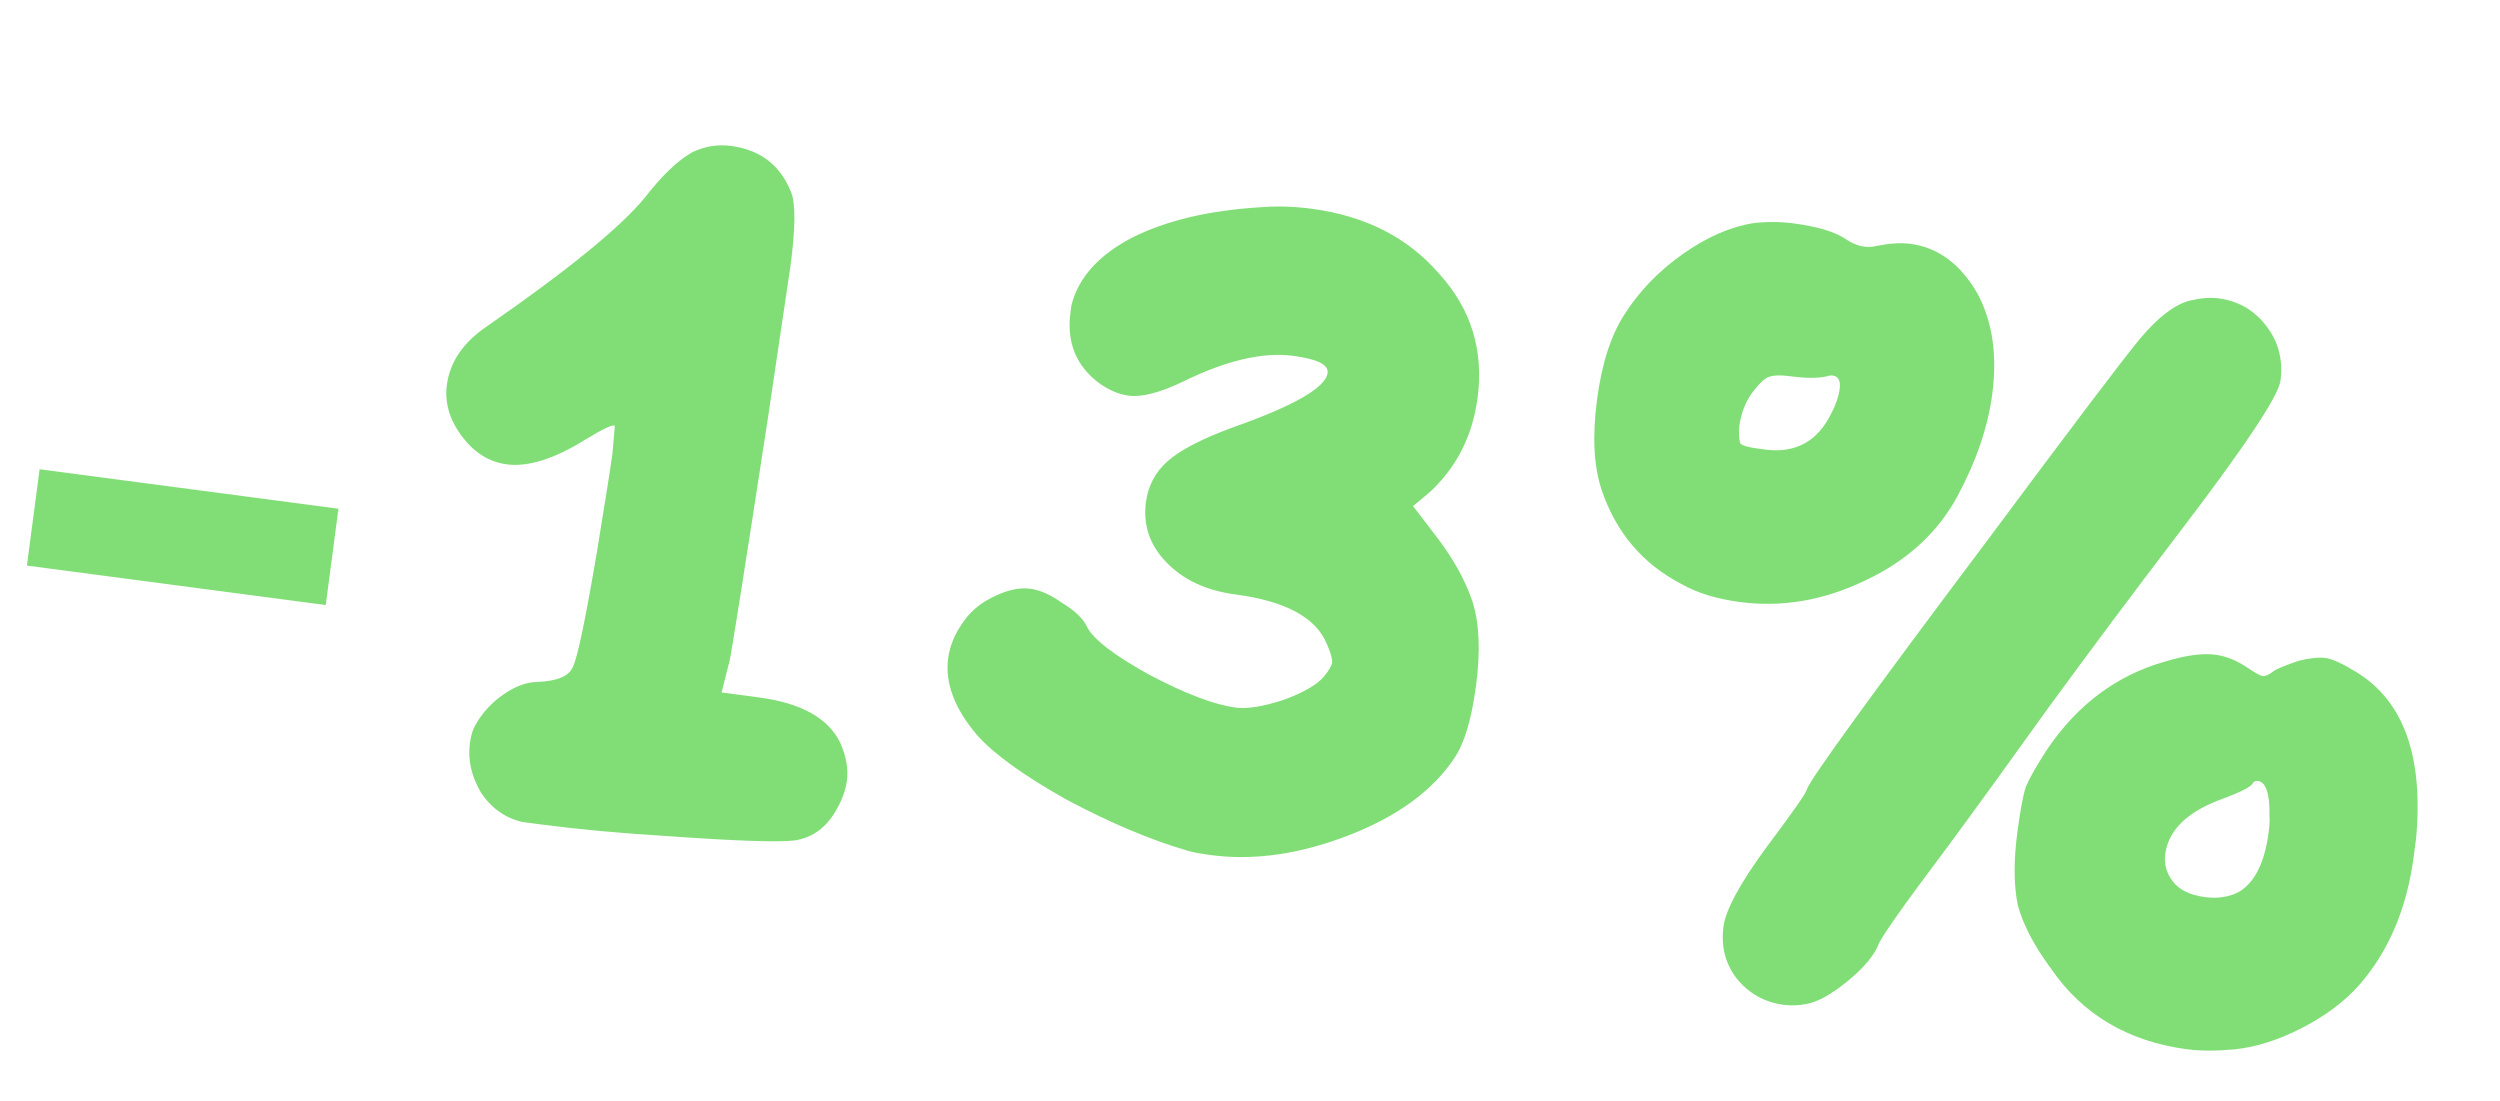 <?xml version="1.0" encoding="UTF-8"?> <svg xmlns="http://www.w3.org/2000/svg" width="84" height="37" viewBox="0 0 84 37" fill="none"><path d="M0.904 19.004L1.331 15.767L11.372 17.093L10.945 20.329L0.904 19.004ZM23.265 5.112C23.686 4.914 24.117 4.844 24.56 4.903C25.555 5.034 26.232 5.56 26.589 6.479C26.735 6.865 26.726 7.679 26.562 8.924C26.547 9.035 26.289 10.774 25.788 14.141C24.991 19.327 24.566 22.015 24.513 22.205L24.246 23.267L25.491 23.432C26.929 23.622 27.846 24.137 28.242 24.977C28.436 25.425 28.508 25.842 28.456 26.23C28.413 26.561 28.282 26.91 28.065 27.275C27.739 27.823 27.289 28.144 26.714 28.237C26.17 28.306 24.741 28.258 22.427 28.093C20.863 27.999 19.431 27.866 18.131 27.695L17.55 27.618C16.977 27.486 16.514 27.158 16.161 26.633C15.839 26.084 15.715 25.532 15.788 24.979C15.821 24.73 15.874 24.54 15.948 24.409C16.172 23.989 16.486 23.636 16.889 23.352C17.293 23.067 17.678 22.921 18.045 22.913C18.723 22.89 19.126 22.718 19.253 22.397C19.407 22.08 19.676 20.793 20.058 18.535C20.347 16.772 20.521 15.669 20.579 15.227L20.658 14.308C20.61 14.246 20.28 14.399 19.669 14.769C18.626 15.419 17.745 15.697 17.026 15.602C16.445 15.525 15.95 15.221 15.542 14.688C15.11 14.125 14.934 13.539 15.015 12.93C15.117 12.156 15.569 11.498 16.373 10.956C19.099 9.065 20.865 7.623 21.672 6.632C22.248 5.892 22.779 5.385 23.265 5.112ZM41.514 19.974C40.545 19.847 39.776 19.492 39.206 18.91C38.635 18.328 38.401 17.65 38.503 16.875C38.576 16.322 38.82 15.862 39.234 15.494C39.649 15.127 40.359 14.756 41.365 14.382C43.461 13.646 44.541 13.029 44.607 12.531C44.644 12.254 44.261 12.063 43.458 11.957C42.435 11.822 41.201 12.109 39.756 12.819C38.975 13.194 38.363 13.353 37.92 13.294C37.589 13.251 37.256 13.108 36.922 12.867C36.154 12.287 35.836 11.499 35.967 10.504L36 10.255C36.235 9.329 36.911 8.574 38.03 7.99C39.176 7.409 40.628 7.066 42.387 6.961C42.927 6.92 43.488 6.937 44.069 7.014C45.867 7.251 47.291 7.974 48.342 9.182C49.424 10.366 49.859 11.761 49.647 13.365C49.479 14.637 48.946 15.693 48.047 16.531L47.478 17.005L48.27 18.038C48.822 18.758 49.221 19.472 49.465 20.18C49.706 20.915 49.749 21.864 49.596 23.026C49.443 24.187 49.193 25.013 48.847 25.502C48.113 26.587 46.93 27.444 45.299 28.073C43.668 28.702 42.133 28.922 40.695 28.732C40.336 28.684 40.075 28.636 39.912 28.586C38.665 28.224 37.306 27.651 35.833 26.866C34.392 26.056 33.39 25.333 32.827 24.696C32.072 23.808 31.749 22.949 31.858 22.119C31.917 21.677 32.1 21.251 32.407 20.841C32.648 20.507 32.979 20.241 33.399 20.043C33.85 19.821 34.256 19.734 34.616 19.782C34.948 19.825 35.306 19.985 35.692 20.261C36.109 20.513 36.384 20.775 36.517 21.046C36.715 21.466 37.417 22.009 38.624 22.675C39.834 23.313 40.799 23.68 41.518 23.774C41.906 23.826 42.438 23.741 43.114 23.521C43.794 23.273 44.251 23.009 44.485 22.731C44.652 22.528 44.743 22.371 44.758 22.26C44.772 22.15 44.715 21.945 44.586 21.646C44.225 20.755 43.201 20.197 41.514 19.974ZM61.537 13.879C61.688 13.59 61.78 13.32 61.813 13.071C61.849 12.795 61.771 12.644 61.577 12.618C61.522 12.611 61.465 12.617 61.406 12.638C61.114 12.712 60.706 12.714 60.18 12.645C59.821 12.597 59.566 12.606 59.417 12.671C59.299 12.711 59.139 12.859 58.936 13.114C58.668 13.444 58.5 13.858 58.435 14.356C58.422 14.664 58.44 14.849 58.488 14.912C58.563 14.978 58.754 15.031 59.058 15.072L59.307 15.105C60.33 15.24 61.074 14.831 61.537 13.879ZM58.918 7.497C59.375 7.444 59.825 7.448 60.268 7.506C61.07 7.612 61.652 7.787 62.014 8.032C62.375 8.277 62.731 8.352 63.081 8.257C63.514 8.174 63.883 8.152 64.188 8.192C65.128 8.316 65.884 8.881 66.455 9.885C66.95 10.823 67.112 11.942 66.94 13.242C66.794 14.348 66.404 15.493 65.769 16.675C65.1 17.91 64.06 18.856 62.651 19.514C61.269 20.176 59.872 20.414 58.462 20.228C57.687 20.125 57.038 19.927 56.514 19.633C55.196 18.952 54.295 17.891 53.81 16.448C53.549 15.653 53.499 14.648 53.66 13.43C53.821 12.213 54.13 11.255 54.588 10.556C55.085 9.777 55.737 9.103 56.544 8.534C57.35 7.965 58.142 7.619 58.918 7.497ZM73.56 10.105C73.938 10.014 74.265 9.987 74.542 10.024C75.206 10.111 75.742 10.421 76.15 10.954C76.558 11.486 76.716 12.098 76.625 12.789C76.556 13.315 75.398 15.048 73.153 17.988C71.689 19.905 70.254 21.827 68.846 23.752C67.465 25.68 66.33 27.247 65.439 28.452C63.937 30.449 63.158 31.556 63.101 31.774C62.939 32.147 62.59 32.551 62.054 32.987C61.518 33.422 61.063 33.672 60.689 33.735C60.429 33.785 60.175 33.794 59.926 33.761C59.289 33.677 58.765 33.383 58.353 32.878C57.969 32.377 57.821 31.795 57.909 31.131C57.982 30.578 58.448 29.71 59.308 28.529C60.23 27.3 60.698 26.63 60.713 26.52C60.812 26.195 62.842 23.395 66.803 18.12C69.643 14.302 71.347 12.05 71.916 11.366C72.516 10.657 73.064 10.237 73.56 10.105ZM76.254 27.431C76.27 26.674 76.139 26.276 75.863 26.24C75.78 26.229 75.719 26.263 75.68 26.343C75.579 26.47 75.189 26.657 74.508 26.905C73.44 27.327 72.854 27.925 72.752 28.7C72.708 29.032 72.794 29.339 73.01 29.62C73.226 29.902 73.583 30.076 74.081 30.142C74.524 30.2 74.912 30.139 75.245 29.958C75.767 29.633 76.093 28.972 76.225 27.976C76.257 27.727 76.267 27.546 76.254 27.431ZM77.24 22.2C77.618 22.109 77.918 22.079 78.139 22.108C78.36 22.137 78.705 22.295 79.174 22.582C80.763 23.552 81.432 25.413 81.181 28.166L81.099 28.789C80.869 30.531 80.257 31.97 79.262 33.105C78.767 33.659 78.127 34.138 77.342 34.541C76.557 34.944 75.808 35.182 75.094 35.257C74.468 35.315 73.933 35.315 73.49 35.256C71.499 34.993 69.972 34.088 68.91 32.541C68.337 31.762 67.966 31.051 67.798 30.41C67.661 29.744 67.656 28.928 67.784 27.96C67.882 27.213 67.978 26.705 68.069 26.435C68.192 26.142 68.431 25.723 68.784 25.179C69.798 23.68 71.109 22.7 72.719 22.236C73.423 22.02 73.996 21.941 74.439 21.999C74.798 22.047 75.159 22.193 75.52 22.438C75.779 22.612 75.949 22.705 76.032 22.716C76.115 22.727 76.235 22.673 76.392 22.552C76.486 22.48 76.769 22.363 77.24 22.2Z" fill="#81DE76"></path></svg> 